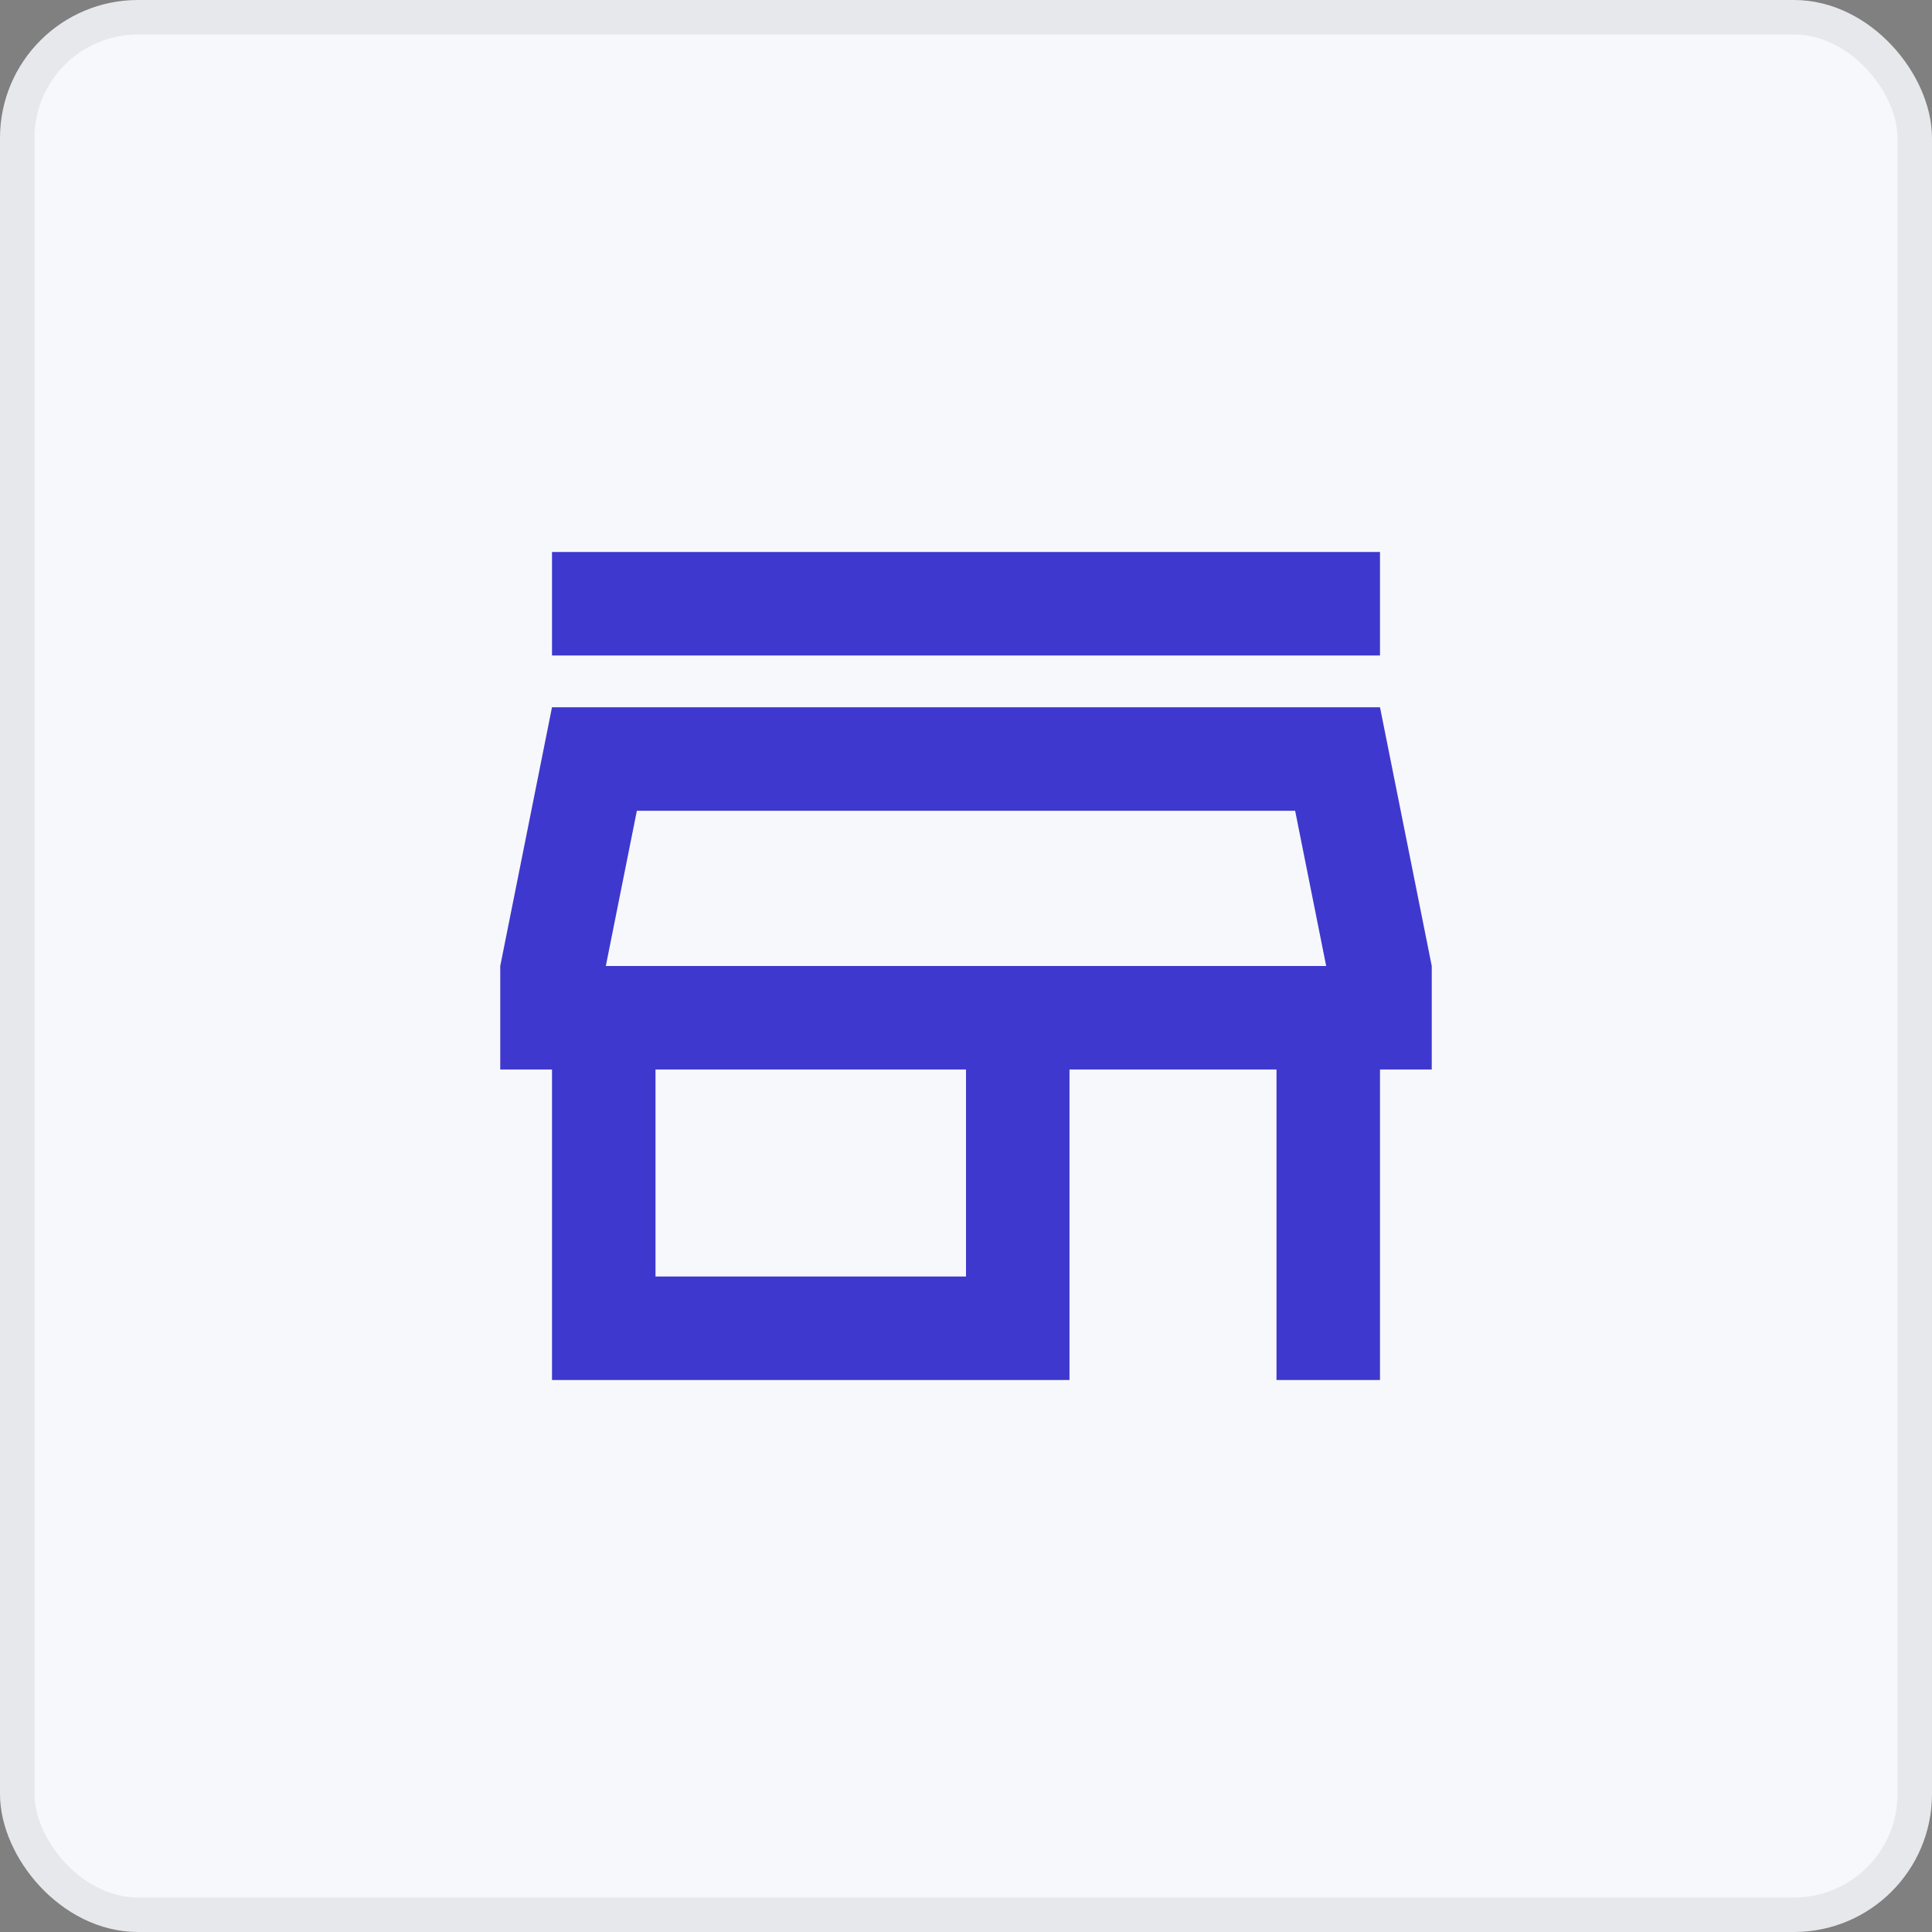 <?xml version="1.0" encoding="UTF-8"?> <svg xmlns="http://www.w3.org/2000/svg" width="56" height="56" viewBox="0 0 56 56" fill="none"><rect x="0" y="0" width="56" height="56" fill="#808080" stroke="none"/> <rect x="0.5" y="0.5" width="55" height="55" rx="3.5" fill="#F7F8FB" stroke="#E7E8EB"></rect> <path fill-rule="evenodd" clip-rule="evenodd" d="M16 16H40V19H16V16ZM38.44 28L37.54 23.5H18.46L17.56 28H38.44ZM40 20.5H16L14.5 28V31H16V40H31V31H37V40H40V31H41.5V28L40 20.5ZM19 31V37H28V31H19Z" fill="#3F38CE"></path> </svg> 